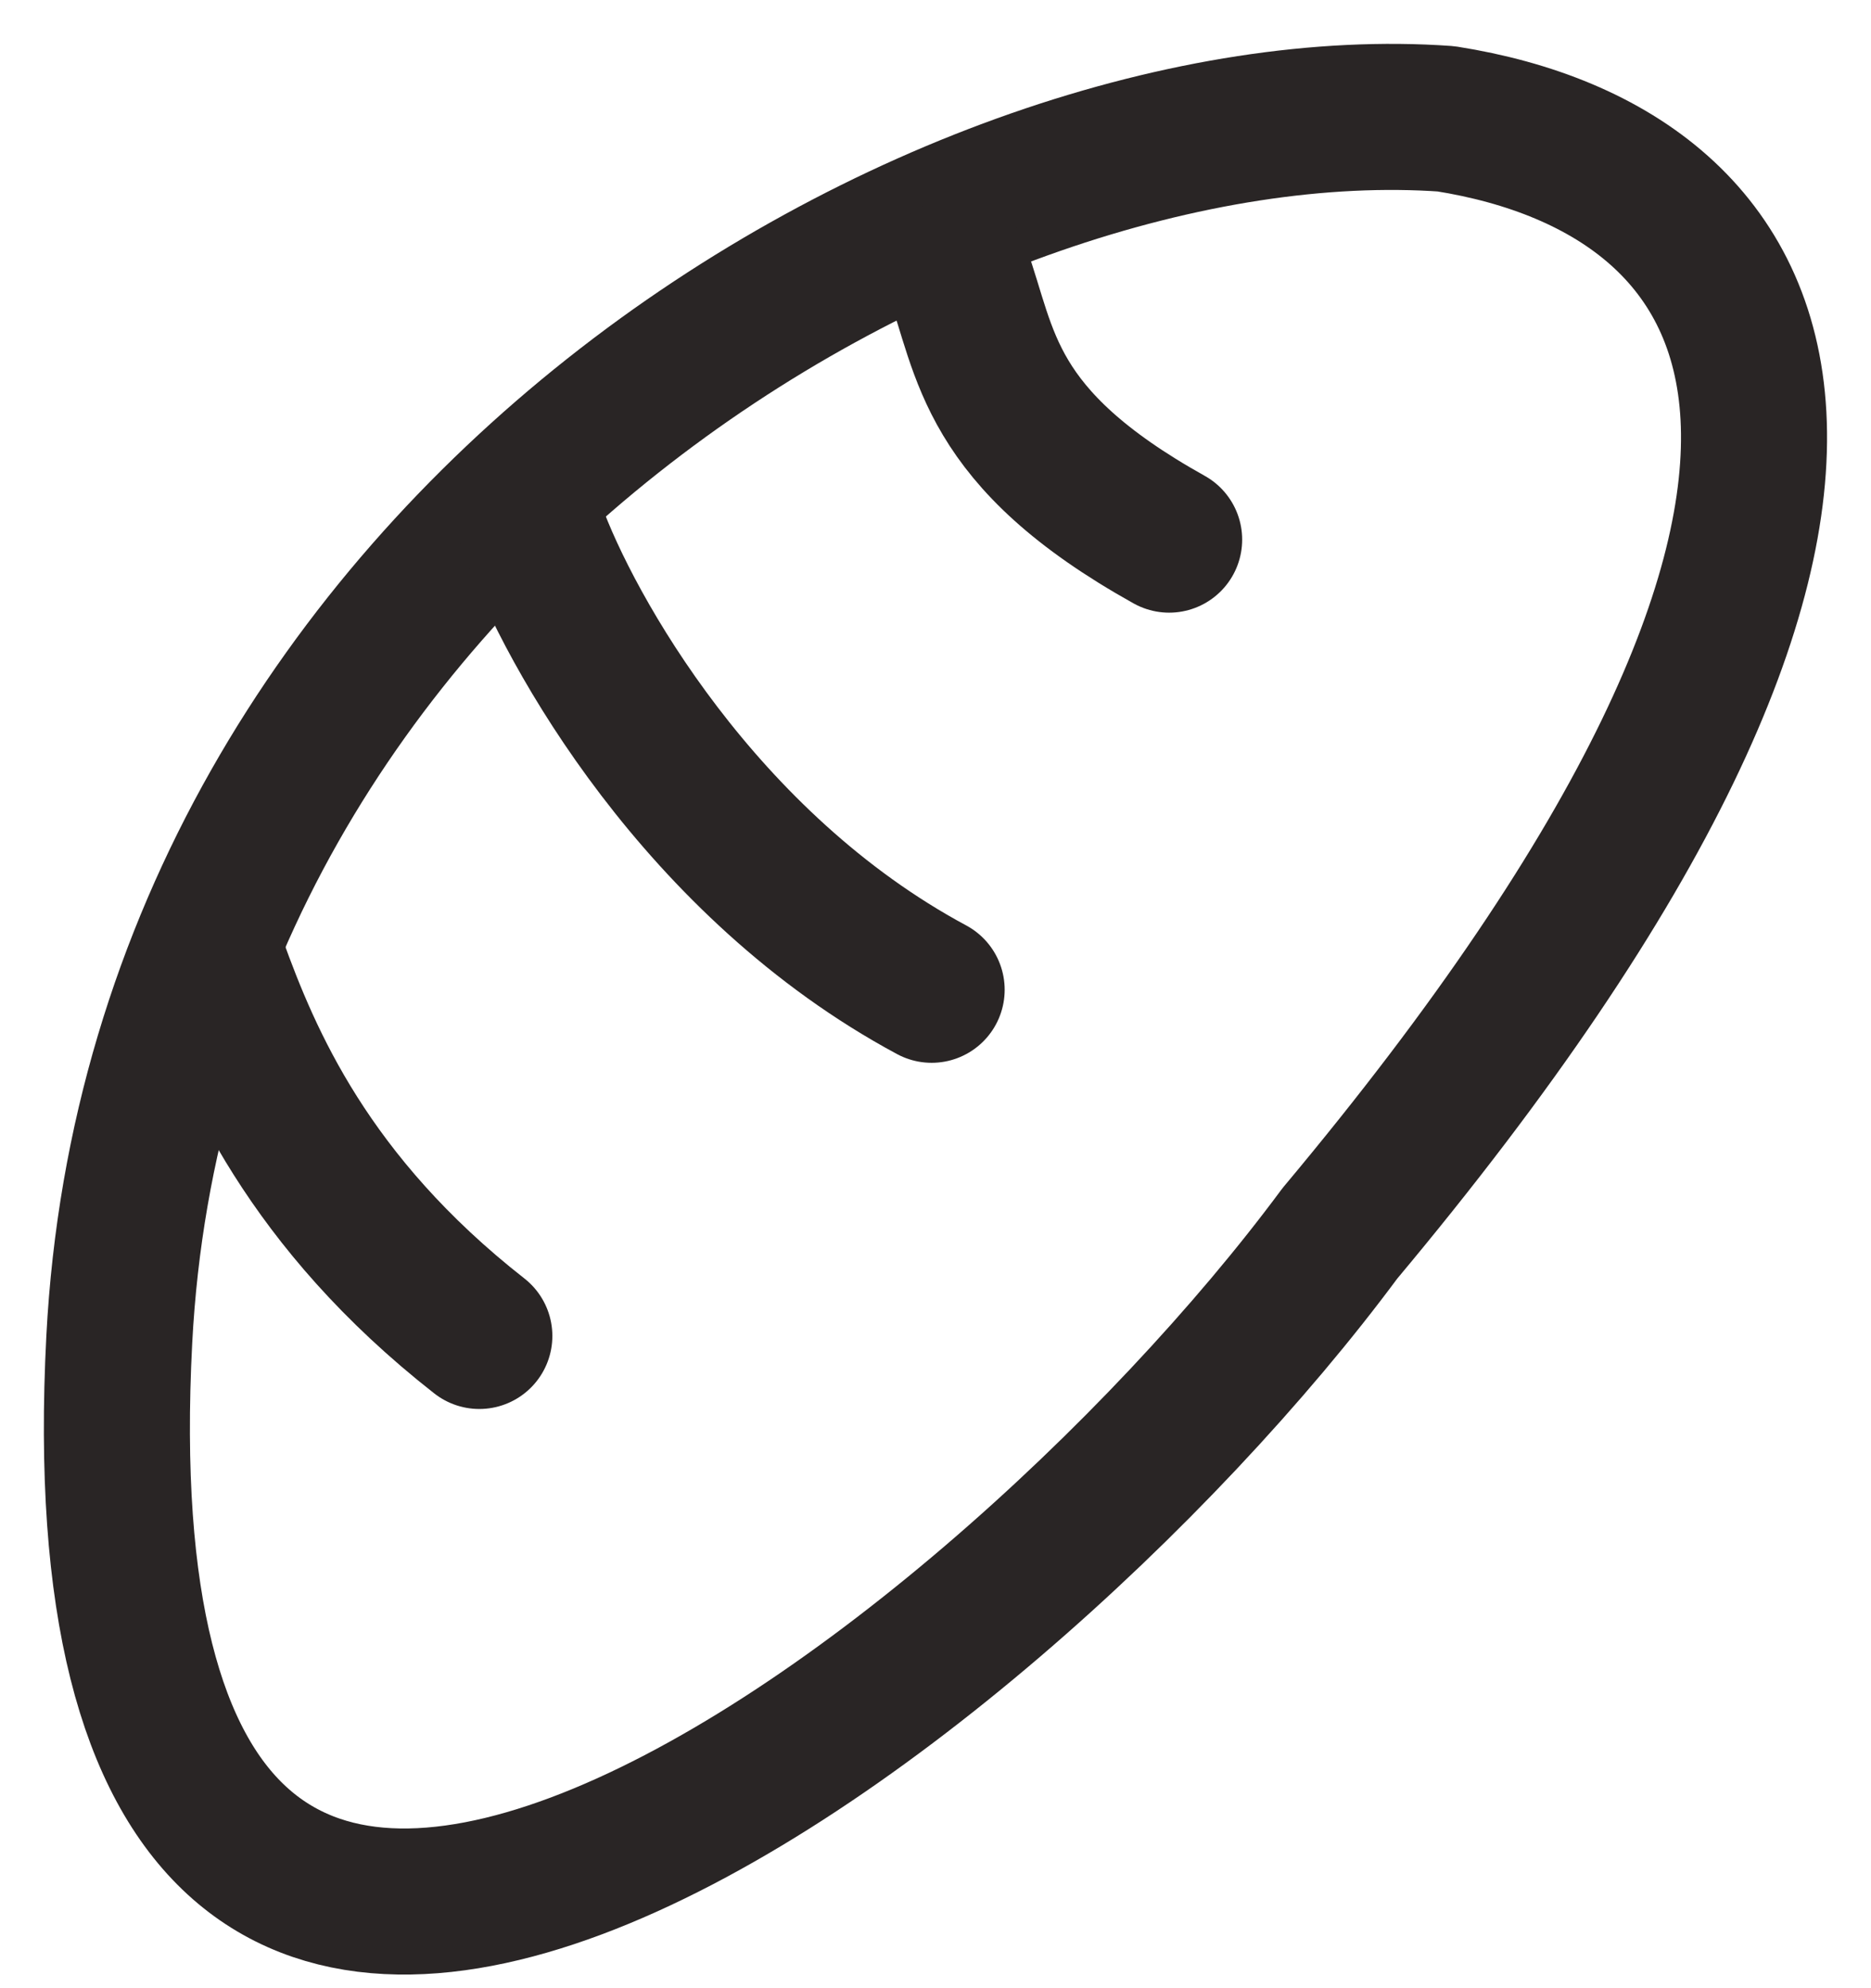 <svg width="16" height="17" viewBox="0 0 16 17" fill="none" xmlns="http://www.w3.org/2000/svg">
<g id="Frame 1000001959">
<g id="Group 119">
<path id="Vector 1" d="M1.02 11.454C0.546 20.583 8.433 14.631 11.458 10.546C16.805 4.16 15.24 1.47 12.366 1.016C8.13 0.714 1.376 4.614 1.02 11.454Z" stroke="#292525" stroke-width="1.249" stroke-linecap="round" stroke-linejoin="round"/>
<path id="Vector 2" d="M4.553 4.523C4.868 5.395 5.993 7.403 7.967 8.463" stroke="#292525" stroke-width="1.249" stroke-linecap="round" stroke-linejoin="round"/>
<path id="Vector 3" d="M1.83 8.245C2.127 9.068 2.636 10.277 4.099 11.423" stroke="#292525" stroke-width="1.249" stroke-linecap="round" stroke-linejoin="round"/>
<path id="Vector 4" d="M8.183 2.311C8.439 3.018 8.434 3.742 9.998 4.614" stroke="#292525" stroke-width="1.249" stroke-linecap="round" stroke-linejoin="round"/>
</g>
</g>
</svg>
